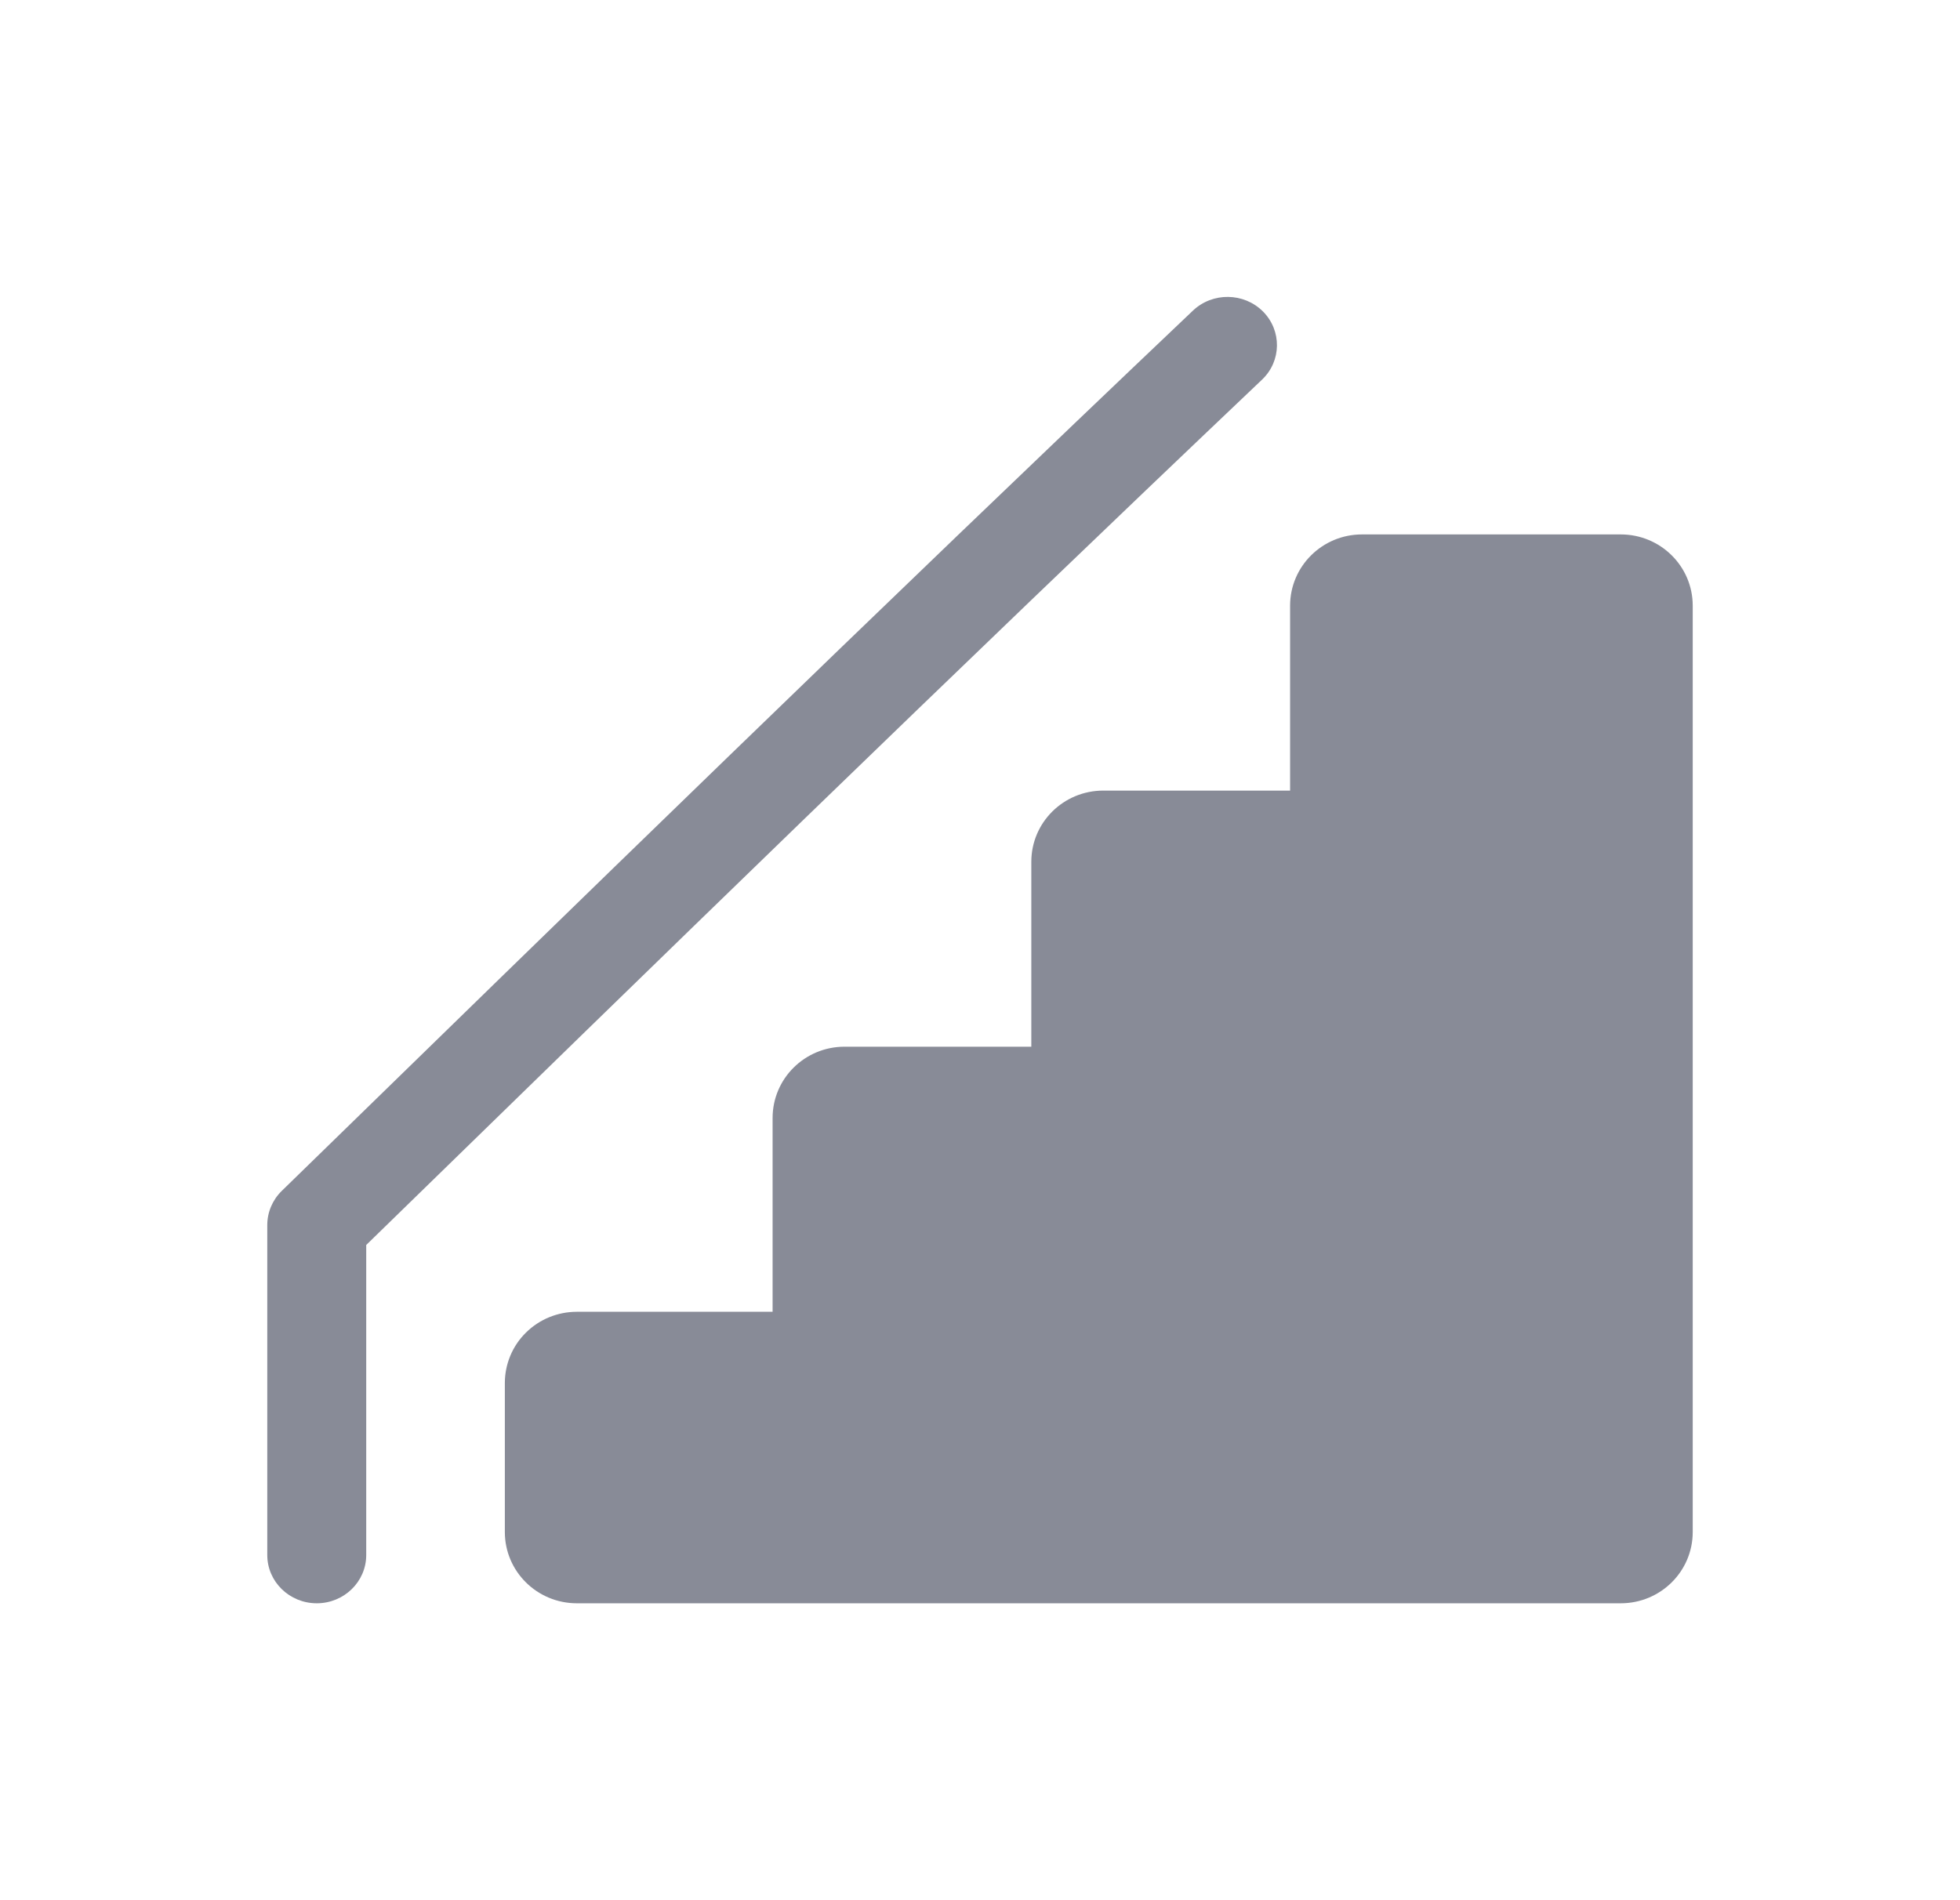 <svg width="33" height="32" viewBox="0 0 33 32" fill="none" xmlns="http://www.w3.org/2000/svg">
<path d="M27.288 9H22.932C22.263 9 21.721 9.537 21.721 10.2V13.314H18.576C17.906 13.314 17.364 13.85 17.364 14.513V17.627H14.219C13.55 17.627 13.008 18.164 13.008 18.827V22.091H9.712C9.39 22.091 9.082 22.217 8.855 22.442C8.627 22.666 8.5 22.973 8.5 23.29L8.5 25.8C8.5 26.463 9.043 27 9.712 27H27.288C27.958 27 28.5 26.463 28.5 25.8V10.2C28.5 9.537 27.958 9 27.288 9Z" fill="#888B97"/>
<path d="M21.264 5.245C20.942 4.924 20.416 4.918 20.086 5.23C14.743 10.306 9.66 15.262 4.744 20.055C4.588 20.207 4.5 20.415 4.5 20.63V26.188C4.5 26.636 4.873 27 5.333 27C5.793 27 6.166 26.636 6.166 26.188V20.966C11.002 16.25 16.002 11.378 21.248 6.394C21.578 6.081 21.584 5.567 21.264 5.245Z" fill="#888B97"/>
</svg>
